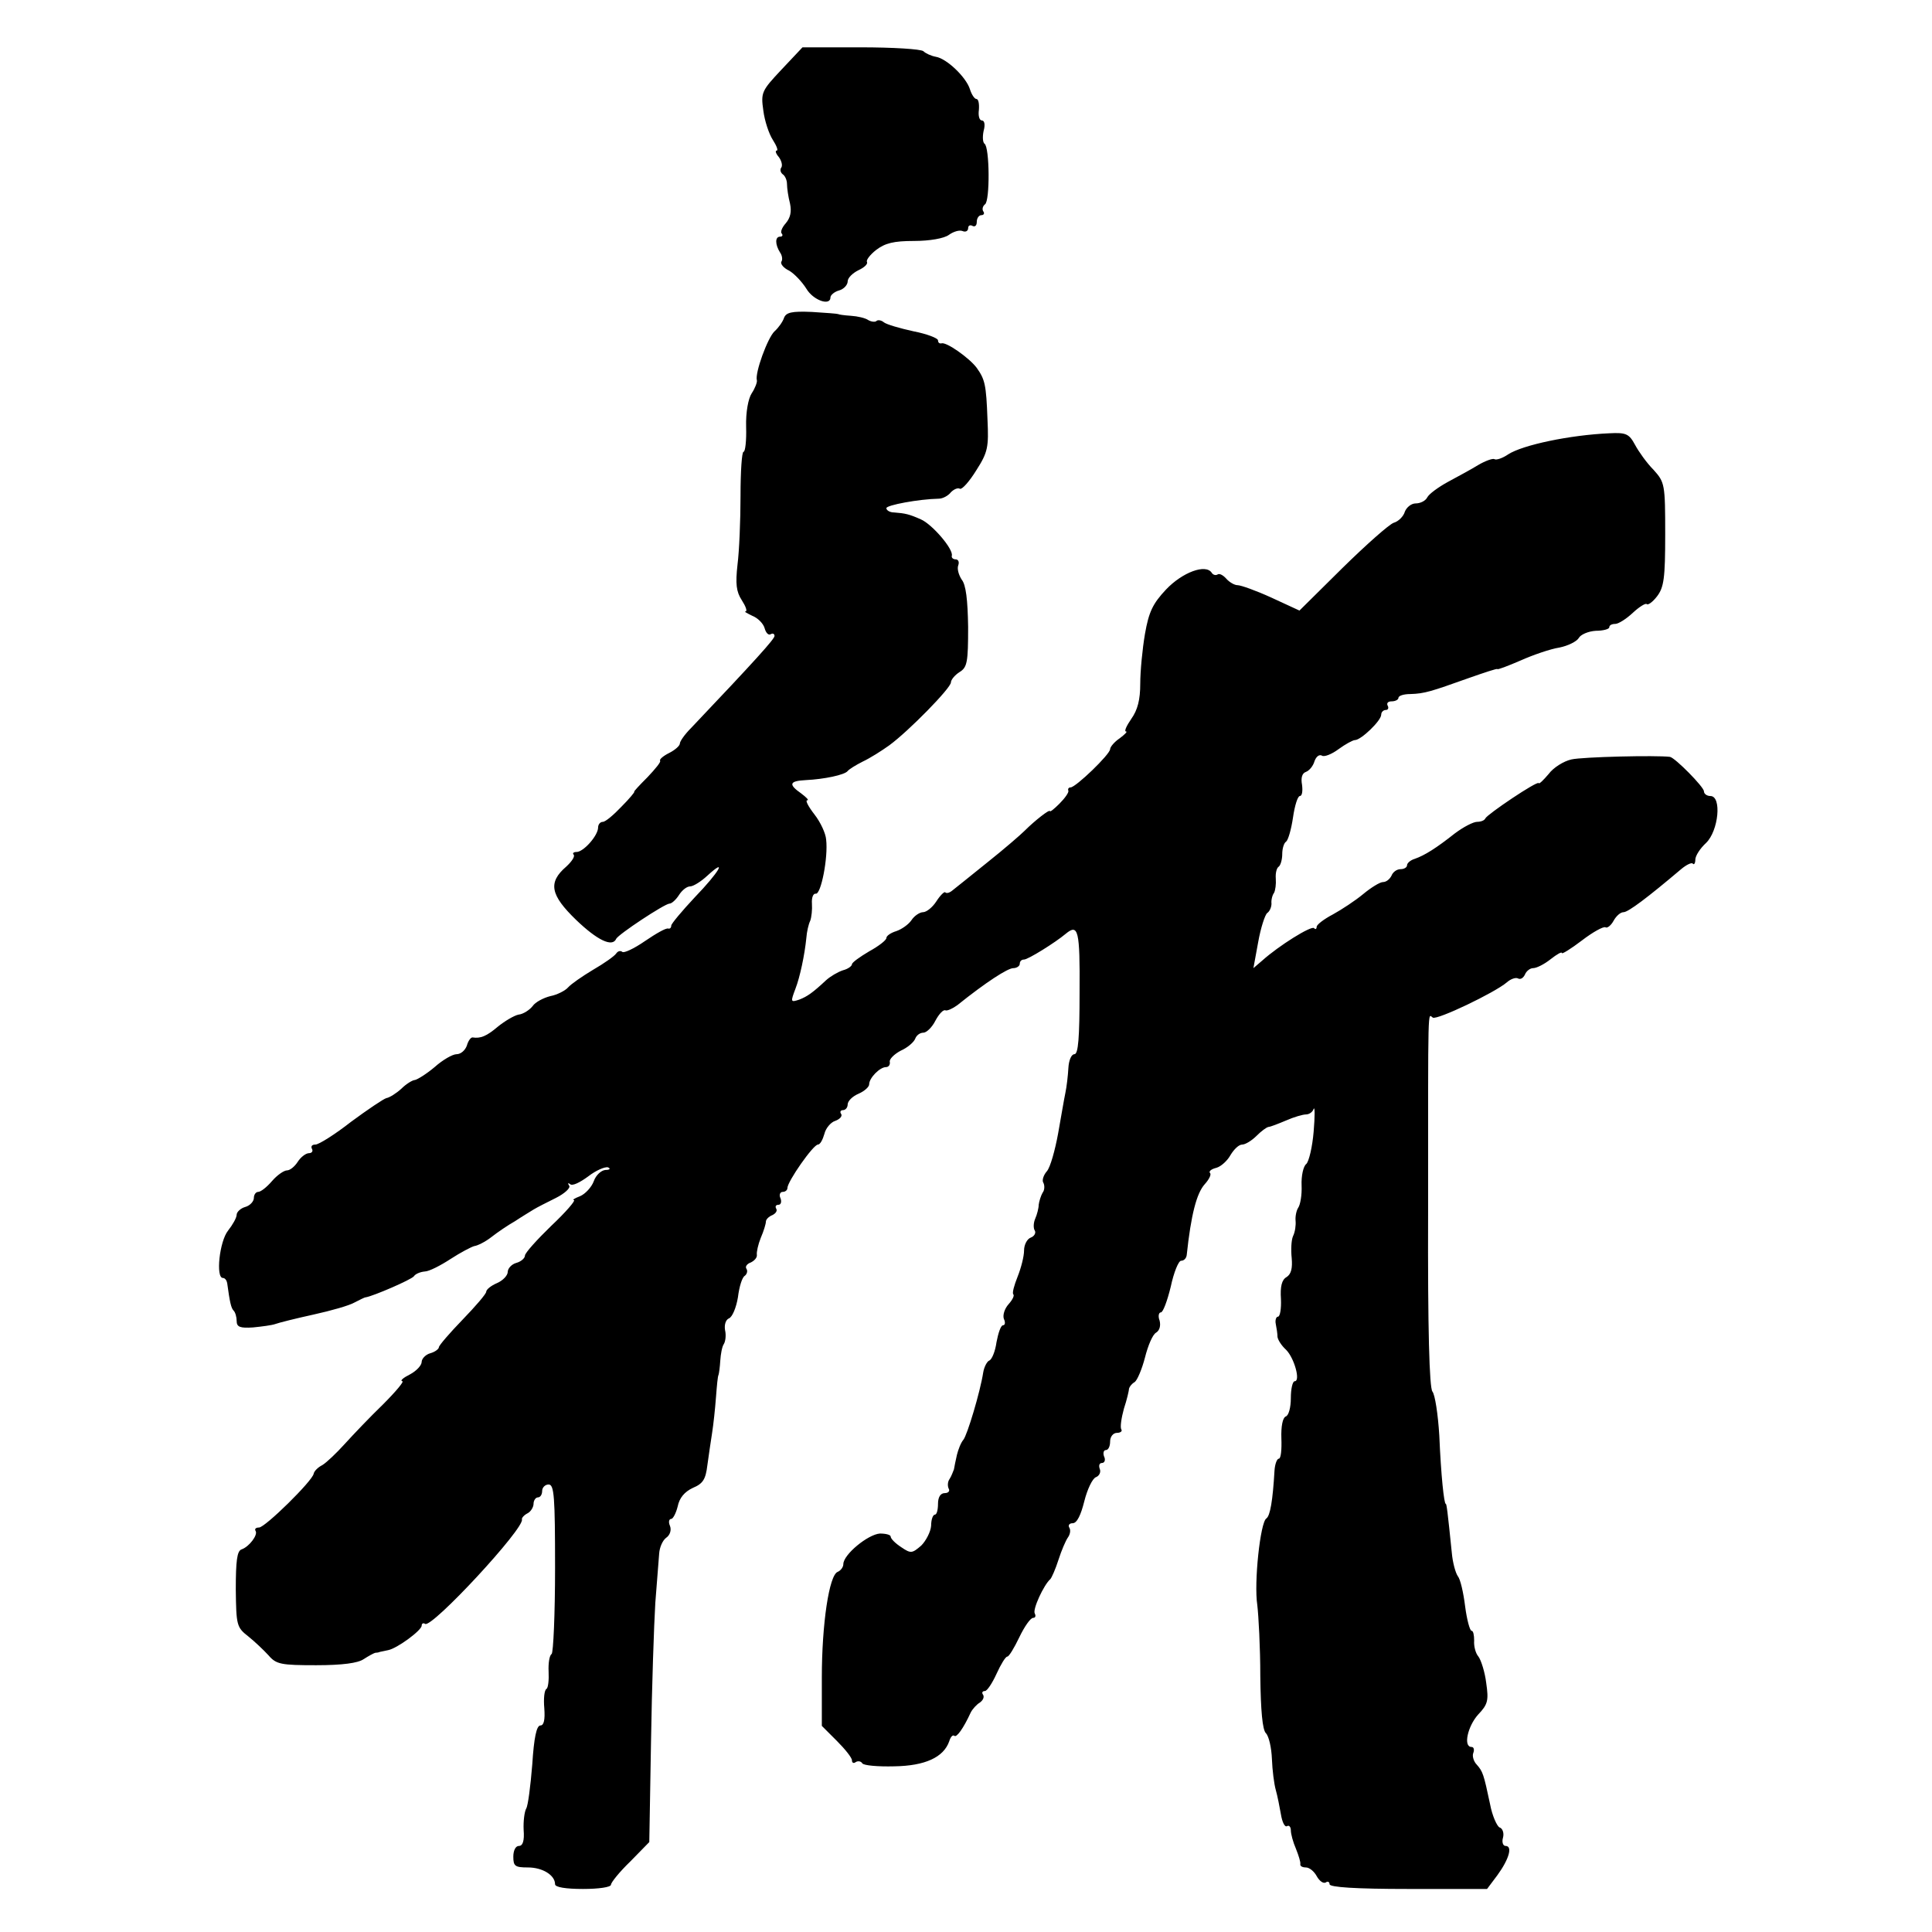 <?xml version="1.0" standalone="no"?>
<!DOCTYPE svg PUBLIC "-//W3C//DTD SVG 20010904//EN"
 "http://www.w3.org/TR/2001/REC-SVG-20010904/DTD/svg10.dtd">
<svg version="1.0" xmlns="http://www.w3.org/2000/svg"
 width="449pt" height="449pt" viewBox="0 0 449 449"
 preserveAspectRatio="xMidYMid meet">
<g transform="translate(0,449) scale(0.1,-0.1)"
fill="#000000" stroke="none">
<path d="M1816 4328 c-46 -49 -48 -53 -42 -95 3 -24 13 -54 22 -68 9 -14 13
-25 9 -25 -4 0 -2 -7 5 -15 6 -8 9 -19 6 -24 -4 -5 -2 -12 3 -16 5 -3 10 -13
10 -23 0 -9 3 -30 7 -45 4 -19 1 -33 -10 -46 -9 -10 -13 -21 -9 -24 3 -4 1 -7
-4 -7 -12 0 -12 -18 0 -37 5 -7 6 -17 3 -21 -3 -5 5 -15 18 -21 12 -7 30 -26
40 -42 16 -27 56 -41 56 -20 0 5 9 13 20 16 11 3 20 13 20 21 0 8 11 19 25 26
13 6 22 14 20 19 -3 4 7 17 21 28 21 16 41 21 88 21 37 0 70 6 81 14 11 8 25
12 32 9 7 -3 13 0 13 7 0 6 5 8 10 5 6 -3 10 1 10 9 0 9 5 16 11 16 5 0 8 4 4
9 -3 5 -1 12 4 16 12 7 11 134 -1 141 -4 3 -5 16 -2 30 4 14 2 24 -4 24 -6 0
-9 11 -7 25 1 14 -1 25 -6 25 -4 0 -11 10 -15 23 -9 28 -54 71 -79 75 -11 2
-24 8 -29 13 -6 5 -71 9 -146 9 l-135 0 -49 -52z"/>
<path d="M1822 3751 c-3 -9 -13 -23 -22 -31 -16 -15 -46 -97 -41 -114 1 -4 -4
-18 -12 -30 -8 -12 -14 -44 -13 -78 1 -32 -2 -58 -6 -58 -4 0 -7 -46 -7 -102
0 -57 -3 -129 -7 -160 -5 -45 -3 -63 10 -83 9 -14 13 -25 9 -26 -5 0 3 -4 15
-10 13 -5 26 -18 29 -29 3 -11 9 -17 14 -14 5 3 9 1 9 -4 0 -7 -44 -56 -194
-214 -15 -15 -26 -31 -26 -36 0 -5 -11 -15 -25 -22 -14 -7 -23 -15 -21 -18 3
-2 -11 -19 -29 -38 -19 -19 -33 -34 -31 -34 2 0 -11 -16 -30 -35 -18 -19 -37
-35 -43 -35 -6 0 -11 -6 -11 -13 0 -19 -34 -57 -50 -57 -7 0 -10 -3 -7 -6 4
-4 -4 -16 -17 -28 -43 -37 -37 -66 23 -124 49 -47 84 -64 93 -44 4 10 113 82
124 82 5 0 15 9 22 20 7 11 18 20 26 20 7 0 25 11 40 25 48 44 27 8 -29 -50
-30 -32 -55 -62 -55 -66 0 -5 -3 -8 -7 -7 -5 2 -29 -12 -54 -29 -26 -18 -50
-29 -53 -25 -4 3 -10 2 -14 -4 -4 -6 -28 -23 -54 -38 -25 -15 -51 -33 -58 -41
-6 -7 -25 -17 -41 -20 -16 -4 -35 -14 -41 -23 -7 -9 -22 -19 -33 -20 -10 -2
-32 -15 -48 -28 -26 -22 -40 -28 -59 -25 -4 0 -10 -8 -13 -19 -4 -11 -14 -20
-24 -20 -9 0 -32 -13 -51 -30 -19 -16 -40 -29 -46 -30 -5 0 -20 -9 -31 -20
-12 -11 -28 -21 -35 -22 -7 -2 -44 -27 -82 -55 -37 -29 -75 -53 -83 -53 -8 0
-11 -4 -8 -10 3 -5 0 -10 -7 -10 -7 0 -19 -9 -26 -20 -7 -11 -18 -20 -25 -20
-7 0 -23 -11 -35 -25 -12 -14 -26 -25 -32 -25 -5 0 -10 -6 -10 -14 0 -8 -9
-18 -20 -21 -11 -3 -20 -12 -20 -18 0 -7 -9 -23 -20 -37 -20 -25 -29 -110 -12
-110 5 0 9 -6 10 -12 6 -44 9 -58 15 -64 4 -4 7 -15 7 -24 0 -14 8 -17 38 -15
20 2 44 5 52 8 8 3 48 13 89 22 41 9 83 21 95 28 12 6 23 12 26 12 18 3 106
41 112 49 3 5 14 10 25 11 10 0 37 14 60 29 23 15 48 28 55 30 8 1 26 10 40
21 14 11 39 28 55 37 15 10 35 22 43 27 8 5 32 17 52 27 20 10 34 23 31 28 -4
6 -3 8 2 4 5 -5 23 4 42 18 18 14 39 23 46 21 7 -3 4 -6 -6 -6 -10 -1 -22 -12
-27 -26 -5 -14 -20 -30 -32 -35 -13 -5 -19 -9 -14 -9 4 -1 -19 -28 -53 -60
-33 -32 -61 -63 -61 -69 0 -6 -9 -14 -20 -17 -11 -3 -20 -13 -20 -21 0 -8 -11
-20 -25 -26 -14 -6 -25 -15 -25 -20 0 -5 -25 -34 -55 -65 -30 -31 -55 -60 -55
-64 0 -4 -9 -11 -20 -14 -11 -3 -20 -13 -20 -20 0 -8 -12 -21 -27 -29 -16 -8
-24 -15 -18 -16 5 0 -15 -24 -45 -54 -30 -29 -70 -71 -89 -92 -19 -21 -42 -43
-52 -49 -10 -5 -19 -14 -20 -20 -3 -17 -113 -125 -127 -125 -7 0 -11 -3 -8 -8
6 -9 -15 -37 -33 -43 -10 -4 -13 -26 -13 -93 1 -83 2 -88 29 -109 15 -12 36
-32 47 -44 18 -21 29 -23 111 -23 61 0 97 5 110 14 11 7 23 14 28 15 4 0 8 1
10 2 1 0 9 2 19 4 21 4 78 46 78 57 0 5 4 7 8 4 16 -10 232 223 225 243 -1 3
5 10 13 14 8 4 14 15 14 22 0 8 5 15 10 15 6 0 10 7 10 15 0 8 7 15 15 15 13
0 15 -28 15 -194 0 -107 -4 -197 -8 -200 -5 -3 -8 -21 -7 -41 1 -19 -1 -38 -5
-40 -5 -3 -7 -23 -5 -45 2 -27 -1 -40 -9 -40 -9 0 -15 -28 -19 -91 -4 -50 -10
-96 -14 -102 -4 -7 -7 -29 -6 -50 2 -25 -2 -37 -11 -37 -8 0 -13 -11 -13 -25
0 -22 4 -25 34 -25 34 0 63 -18 63 -39 0 -7 25 -11 65 -11 36 0 65 4 65 10 0
5 20 30 45 54 l44 45 4 233 c2 128 7 274 10 323 4 50 8 101 9 115 1 14 8 30
16 36 9 6 13 18 9 28 -4 9 -2 16 3 16 4 0 11 13 15 29 4 20 16 34 35 43 24 10
30 20 34 53 3 22 8 56 11 75 3 19 7 56 9 83 2 26 4 49 6 52 1 3 3 17 4 33 1
15 4 32 8 38 4 6 6 21 3 33 -2 13 2 24 9 27 8 3 17 25 21 49 3 25 10 47 16 50
5 4 7 11 4 16 -4 5 1 12 10 15 8 4 15 11 14 18 -1 6 3 24 9 39 7 16 12 33 12
38 0 5 7 12 15 15 8 4 12 10 9 15 -3 5 -1 9 5 9 6 0 8 7 5 15 -4 8 -1 15 5 15
6 0 11 4 11 9 0 15 60 101 71 101 5 0 11 11 15 25 3 13 15 27 25 30 11 4 17
11 14 16 -4 5 -1 9 4 9 6 0 11 6 11 13 0 8 11 19 25 25 14 6 25 16 25 22 0 15
25 40 39 40 6 0 10 5 9 12 -2 6 10 18 25 26 16 7 31 20 34 28 3 8 11 14 19 14
7 0 20 12 28 28 8 15 18 26 23 24 4 -2 17 4 28 12 66 53 117 86 130 86 8 0 15
5 15 10 0 6 4 10 10 10 9 0 72 39 97 60 29 24 33 8 32 -135 0 -107 -3 -145
-12 -145 -7 0 -13 -14 -14 -32 -1 -18 -4 -44 -7 -58 -3 -14 -10 -56 -17 -95
-7 -38 -18 -78 -26 -87 -8 -9 -12 -22 -8 -27 3 -6 3 -17 -2 -23 -4 -7 -8 -20
-9 -28 0 -8 -4 -23 -8 -32 -4 -9 -5 -22 -1 -28 3 -5 -1 -13 -9 -16 -9 -3 -16
-17 -16 -30 0 -14 -7 -41 -15 -61 -8 -20 -13 -38 -10 -41 3 -3 -2 -13 -11 -23
-9 -10 -14 -25 -11 -34 4 -8 3 -15 -2 -15 -5 0 -11 -18 -15 -39 -3 -22 -11
-41 -17 -43 -5 -2 -12 -15 -14 -28 -7 -45 -37 -145 -46 -156 -6 -7 -12 -23
-15 -35 -3 -13 -6 -28 -7 -34 -2 -5 -6 -16 -10 -22 -5 -7 -5 -17 -2 -23 3 -5
-1 -10 -9 -10 -10 0 -16 -9 -16 -25 0 -14 -3 -25 -7 -25 -5 0 -9 -12 -9 -26
-1 -14 -12 -35 -23 -46 -21 -18 -24 -19 -46 -4 -14 9 -25 20 -25 25 0 4 -11 7
-25 7 -28 -2 -85 -49 -85 -71 0 -7 -6 -15 -13 -18 -20 -7 -37 -121 -37 -246
l0 -112 35 -35 c19 -19 35 -39 35 -45 0 -6 4 -8 9 -4 5 3 12 2 15 -3 3 -5 36
-8 74 -7 72 1 115 21 128 58 3 10 8 16 12 13 5 -5 21 17 38 54 4 8 14 19 21
23 7 5 11 12 8 18 -4 5 -2 9 4 9 5 0 17 18 27 40 10 22 21 40 25 40 4 0 16 20
28 45 12 25 26 45 32 45 5 0 7 4 4 10 -6 9 21 67 36 80 3 3 12 23 19 45 7 22
17 45 22 52 5 7 7 17 3 23 -3 5 0 10 8 10 10 0 19 19 27 51 7 28 19 53 27 56
8 3 12 12 9 19 -3 8 -1 14 5 14 6 0 9 7 5 15 -3 8 -1 15 4 15 6 0 10 9 10 20
0 11 7 20 16 20 8 0 13 4 10 8 -3 5 0 26 6 48 7 21 12 43 12 47 1 4 6 11 13
15 6 4 17 30 24 57 7 28 18 54 26 58 8 5 11 16 8 28 -4 10 -2 19 3 19 5 0 15
27 23 60 7 33 18 60 24 60 7 0 12 6 13 13 10 94 23 144 42 165 10 11 16 23 12
26 -3 4 3 9 15 12 11 3 26 17 33 30 8 13 19 24 27 24 7 0 22 9 33 20 11 11 23
20 28 21 4 0 22 7 41 15 18 8 39 14 46 14 8 0 16 6 18 13 3 6 3 -17 0 -53 -3
-36 -11 -69 -17 -75 -7 -5 -12 -28 -11 -50 1 -22 -3 -45 -8 -52 -4 -6 -7 -20
-6 -30 1 -10 -1 -26 -6 -36 -4 -9 -5 -32 -3 -51 2 -23 -1 -37 -12 -44 -11 -6
-15 -22 -13 -51 1 -22 -2 -41 -7 -41 -4 0 -7 -8 -5 -17 2 -10 4 -23 4 -30 1
-7 9 -20 20 -30 19 -19 34 -73 20 -73 -5 0 -9 -18 -9 -39 0 -22 -5 -41 -12
-43 -7 -3 -11 -23 -10 -51 1 -26 -1 -47 -6 -47 -4 0 -9 -12 -10 -28 -4 -69
-10 -105 -19 -111 -14 -9 -29 -149 -21 -201 3 -25 7 -99 7 -165 1 -81 5 -125
13 -133 7 -7 13 -34 14 -60 1 -26 5 -58 9 -72 4 -14 9 -40 12 -57 3 -18 9 -30
14 -27 5 3 9 -2 9 -10 0 -8 5 -27 12 -43 6 -15 11 -31 10 -35 -1 -5 5 -8 13
-8 8 0 19 -9 25 -20 6 -11 15 -18 21 -15 5 4 9 1 9 -4 0 -7 61 -11 183 -11
l183 0 24 32 c27 37 36 68 19 68 -6 0 -9 9 -6 19 3 11 -1 22 -8 24 -6 3 -17
27 -22 54 -15 71 -17 76 -31 92 -7 7 -11 20 -8 27 3 8 1 14 -4 14 -20 0 -9 48
15 75 23 24 25 33 19 74 -3 25 -12 53 -18 61 -7 8 -11 25 -10 37 0 13 -2 23
-6 23 -4 0 -11 26 -15 57 -4 32 -11 63 -17 70 -5 7 -12 31 -14 55 -10 98 -12
113 -14 113 -4 0 -11 65 -15 159 -3 49 -10 95 -16 102 -7 9 -11 141 -10 421 0
496 -1 455 11 448 10 -6 144 58 172 82 9 8 21 12 26 9 6 -3 12 1 16 9 3 8 12
15 19 15 8 0 26 9 41 21 14 11 26 18 26 14 0 -3 21 10 46 29 26 20 50 33 55
31 4 -3 13 4 19 15 6 11 16 20 23 20 11 0 56 34 134 100 12 10 24 16 27 13 3
-4 6 1 6 9 0 9 11 26 25 39 29 28 37 109 10 109 -8 0 -15 5 -15 11 0 10 -67
78 -79 80 -32 4 -203 0 -229 -6 -18 -4 -42 -19 -53 -34 -12 -14 -22 -24 -23
-21 -3 6 -119 -72 -124 -82 -2 -5 -11 -8 -19 -8 -9 0 -32 -12 -52 -27 -43 -34
-70 -51 -93 -59 -10 -3 -18 -10 -18 -15 0 -5 -7 -9 -15 -9 -9 0 -18 -7 -21
-15 -4 -8 -12 -15 -20 -15 -7 0 -28 -13 -46 -28 -18 -15 -50 -36 -70 -47 -21
-11 -38 -24 -38 -29 0 -5 -3 -7 -6 -3 -7 6 -82 -41 -120 -75 l-21 -18 11 60
c6 34 16 64 21 68 6 4 10 14 10 22 -1 8 2 20 6 25 3 6 5 20 4 33 -1 13 2 25 7
28 4 3 8 16 8 29 0 13 4 26 9 29 5 4 12 29 16 56 4 28 11 50 16 50 5 0 7 11 5
26 -3 16 0 27 9 30 8 3 17 14 20 25 4 11 11 16 17 13 5 -4 23 3 39 15 15 11
33 21 38 21 14 0 61 45 61 59 0 6 5 11 11 11 5 0 7 5 4 10 -3 6 1 10 9 10 9 0
16 4 16 8 0 5 12 9 28 9 33 1 48 6 135 37 37 13 67 23 67 21 0 -2 24 7 54 20
29 13 70 27 90 30 20 4 40 14 45 22 4 8 22 16 40 17 17 0 31 4 31 8 0 5 6 8
14 8 7 0 25 11 41 26 15 14 30 23 32 20 3 -3 14 5 24 18 16 21 19 42 19 144 0
117 -1 121 -27 150 -16 16 -35 43 -43 58 -14 26 -21 29 -60 27 -91 -4 -201
-27 -235 -49 -13 -9 -28 -14 -32 -11 -4 2 -21 -4 -38 -14 -16 -10 -48 -27 -70
-39 -22 -12 -44 -28 -48 -36 -4 -8 -16 -14 -27 -14 -10 0 -21 -9 -25 -19 -3
-11 -15 -23 -26 -26 -11 -4 -64 -51 -119 -105 l-100 -99 -65 30 c-35 16 -71
29 -79 29 -7 0 -19 7 -26 15 -7 8 -16 13 -20 10 -5 -3 -11 -1 -14 4 -14 21
-68 1 -106 -39 -31 -33 -40 -52 -49 -103 -6 -35 -11 -87 -11 -116 0 -37 -6
-61 -21 -82 -11 -16 -17 -29 -12 -29 4 0 -3 -7 -15 -16 -12 -8 -22 -20 -22
-25 0 -12 -80 -89 -92 -89 -4 0 -7 -3 -5 -8 1 -4 -8 -17 -21 -30 -12 -12 -22
-20 -22 -17 0 5 -34 -21 -59 -46 -9 -9 -47 -42 -86 -73 -38 -31 -75 -60 -81
-65 -7 -6 -14 -8 -17 -5 -2 3 -12 -7 -21 -21 -9 -14 -23 -25 -31 -25 -7 0 -20
-8 -27 -19 -7 -10 -23 -21 -35 -25 -13 -4 -23 -11 -23 -16 0 -5 -18 -19 -40
-31 -22 -13 -40 -26 -40 -30 0 -4 -9 -11 -21 -14 -12 -4 -29 -14 -39 -23 -31
-29 -44 -38 -62 -45 -21 -7 -21 -6 -9 26 10 26 21 77 25 117 1 14 5 32 9 40 3
8 5 26 4 40 -1 14 3 24 9 23 12 -2 29 84 24 126 -1 14 -13 40 -27 58 -14 18
-22 33 -17 33 5 0 -2 7 -14 16 -30 21 -28 29 11 31 42 2 90 12 97 21 3 4 19
14 35 22 17 8 44 25 62 38 45 33 143 133 143 146 0 6 9 17 20 24 18 11 20 23
20 105 -1 63 -5 98 -15 110 -7 11 -11 25 -8 33 3 8 0 14 -6 14 -6 0 -10 4 -9
8 5 15 -46 74 -72 85 -27 12 -36 14 -62 16 -10 0 -18 5 -18 10 0 7 75 21 122
22 9 0 22 7 28 15 7 7 16 11 21 8 5 -2 22 17 38 43 27 42 29 54 26 118 -3 82
-6 93 -25 120 -17 23 -71 61 -82 57 -5 -1 -8 2 -8 7 0 5 -26 15 -57 21 -32 7
-63 16 -69 21 -6 5 -14 6 -17 3 -3 -3 -12 -2 -19 2 -7 5 -25 9 -40 10 -16 1
-29 3 -30 4 -2 1 -29 3 -61 5 -47 2 -60 -1 -65 -14z"/>
</g>
</svg>
